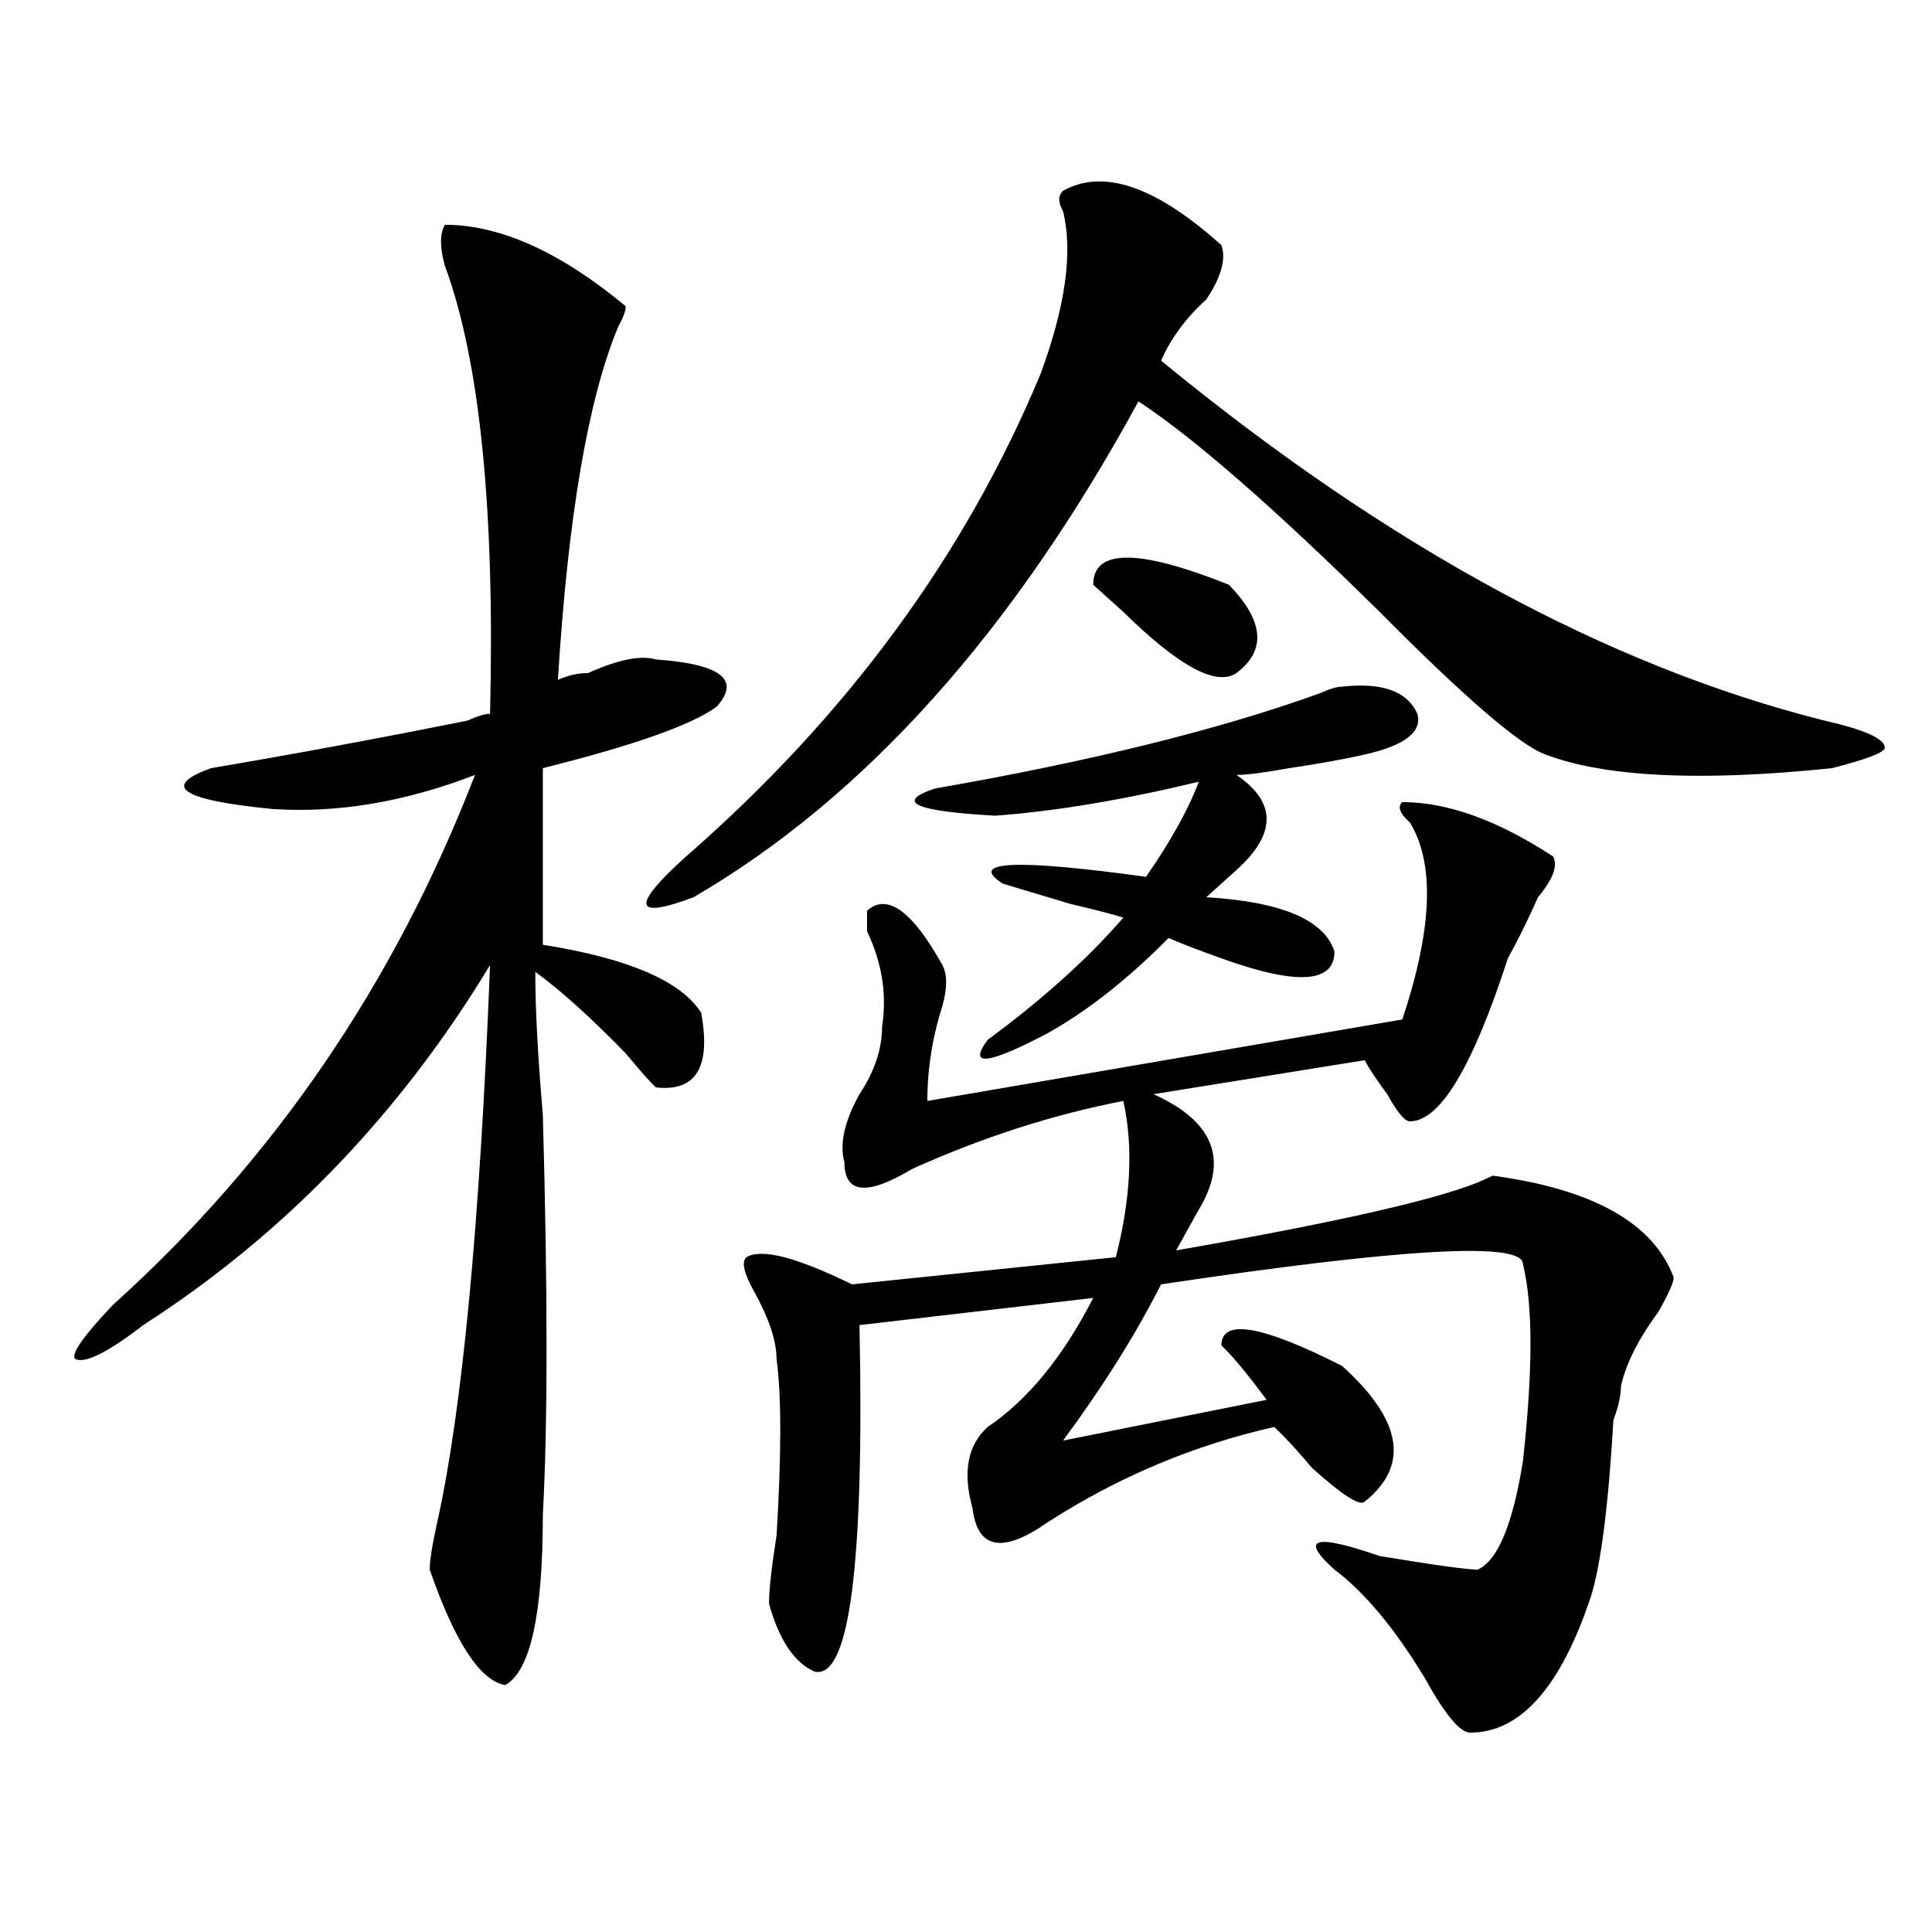 <?xml version="1.0" encoding="utf-8"?>
<!-- Generator: Adobe Illustrator 16.0.0, SVG Export Plug-In . SVG Version: 6.00 Build 0)  -->
<!DOCTYPE svg PUBLIC "-//W3C//DTD SVG 1.1//EN" "http://www.w3.org/Graphics/SVG/1.1/DTD/svg11.dtd">
<svg version="1.1" id="图层_1" xmlns="http://www.w3.org/2000/svg" xmlns:xlink="http://www.w3.org/1999/xlink" x="0px" y="0px"
	 width="1000px" height="1000px" viewBox="0 0 1000 1000" enable-background="new 0 0 1000 1000" xml:space="preserve">
<path d="M230.239,116.344c28.597,0,59.816,14.063,93.656,42.188c0,2.362-1.342,5.877-3.902,10.547
	c-15.609,37.519-26.036,98.438-31.219,182.813c5.183-2.308,10.365-3.516,15.609-3.516c15.609-7.031,27.316-9.339,35.121-7.031
	c33.78,2.362,44.206,10.547,31.219,24.609c-13.049,9.394-42.926,19.94-89.754,31.641V489c44.206,7.031,71.523,18.786,81.949,35.156
	c5.183,28.125-2.622,41.034-23.414,38.672c-2.622-2.308-7.805-8.185-15.609-17.578c-18.231-18.731-33.841-32.794-46.828-42.188
	c0,18.786,1.281,43.396,3.902,73.828c2.561,91.406,2.561,160.565,0,207.422c0,51.525-6.524,80.859-19.512,87.891
	c-13.049-2.362-26.036-22.303-39.023-59.766c0-4.669,1.281-12.854,3.902-24.609c12.988-58.558,22.073-154.688,27.316-288.281
	c-46.828,77.344-106.705,139.472-179.508,186.328c-18.231,14.063-29.938,19.94-35.121,17.578c-2.622-2.308,3.902-11.7,19.512-28.125
	c83.23-74.981,145.667-166.388,187.313-274.219c-36.463,14.063-71.584,19.94-105.363,17.578
	c-46.828-4.669-57.255-11.7-31.219-21.094c41.584-7.031,85.852-15.216,132.68-24.609c5.183-2.308,9.085-3.516,11.707-3.516
	c2.561-105.469-5.244-182.813-23.414-232.031C227.617,128.099,227.617,121.067,230.239,116.344z M550.231,98.766
	c20.792-11.701,48.109-2.308,81.949,28.125c2.561,7.031,0,16.424-7.805,28.125c-10.427,9.393-18.231,19.94-23.414,31.641
	c117.07,96.13,231.519,158.203,343.406,186.328c20.792,4.724,31.219,9.394,31.219,14.063c0,2.362-9.146,5.878-27.316,10.547
	c-67.681,7.031-117.07,4.724-148.289-7.031c-13.049-4.669-41.645-29.278-85.852-73.828
	c-54.633-53.888-96.278-90.198-124.875-108.984c-65.059,119.531-141.826,205.114-230.238,256.641
	c-31.219,11.755-32.56,4.724-3.902-21.094c83.23-72.62,144.387-155.841,183.41-249.609c12.988-35.156,16.89-63.281,11.707-84.375
	C547.609,104.643,547.609,101.127,550.231,98.766z M803.883,443.297c2.561,4.724,0,11.755-7.805,21.094
	c-5.244,11.755-10.427,22.302-15.609,31.641c-18.231,56.25-35.121,84.375-50.73,84.375c-2.622,0-6.524-4.669-11.707-14.063
	c-5.244-7.031-9.146-12.854-11.707-17.578l-109.266,17.578c31.219,14.063,39.023,34.003,23.414,59.766
	c-5.244,9.394-9.146,16.425-11.707,21.094c80.608-14.063,132.68-25.763,156.094-35.156l7.805-3.516
	c52.011,7.031,83.23,24.609,93.656,52.734c0,2.362-2.622,8.239-7.805,17.578c-10.427,14.063-16.951,26.972-19.512,38.672
	c0,4.724-1.342,10.547-3.902,17.578c-2.622,44.55-6.524,75.036-11.707,91.406c-15.609,46.856-36.463,70.313-62.438,70.313
	c-5.244,0-13.049-9.394-23.414-28.125c-15.609-25.818-31.219-44.55-46.828-56.25c-18.231-16.37-10.427-18.731,23.414-7.031
	c28.597,4.724,45.487,7.031,50.73,7.031c10.365-4.669,18.17-23.401,23.414-56.25c5.183-46.856,5.183-80.859,0-101.953
	c0-11.7-62.438-8.185-187.313,10.547c-13.049,25.817-29.938,52.734-50.73,80.859l105.363-21.094
	c-10.427-14.063-18.231-23.401-23.414-28.125c0-14.063,20.792-10.547,62.438,10.547c31.219,28.125,35.121,51.581,11.707,70.313
	c-2.622,2.362-11.707-3.516-27.316-17.578c-7.805-9.339-14.329-16.37-19.512-21.094c-41.645,9.394-80.669,25.817-117.07,49.219
	c-23.414,16.425-36.463,14.063-39.023-7.031c-5.244-18.731-2.622-32.794,7.805-42.188c20.792-14.063,39.023-36.31,54.633-66.797
	l-120.973,14.063c2.561,124.255-5.244,183.966-23.414,179.297c-10.427-4.725-18.231-16.425-23.414-35.156
	c0-7.031,1.281-18.731,3.902-35.156c2.561-42.188,2.561-72.62,0-91.406c0-9.339-3.902-21.094-11.707-35.156
	c-5.244-9.339-6.524-15.216-3.902-17.578c7.805-4.669,25.975,0,54.633,14.063l136.582-14.063
	c7.805-30.433,9.085-57.403,3.902-80.859c-36.463,7.031-72.864,18.786-109.266,35.156c-23.414,14.063-35.121,12.909-35.121-3.516
	c-2.622-9.339,0-21.094,7.805-35.156c7.805-11.7,11.707-23.401,11.707-35.156c2.561-16.37,0-32.794-7.805-49.219v-10.547
	c10.365-9.339,23.414,0,39.023,28.125c2.561,4.724,2.561,11.755,0,21.094c-5.244,16.425-7.805,32.849-7.805,49.219l245.848-42.188
	c15.609-46.856,16.89-80.859,3.902-101.953c-5.244-4.669-6.524-8.185-3.902-10.547C749.25,415.172,775.225,424.565,803.883,443.297z
	 M694.618,355.406c20.792-2.308,33.78,2.362,39.023,14.063c2.561,9.394-6.524,16.425-27.316,21.094
	c-10.427,2.362-23.414,4.724-39.023,7.031c-13.049,2.362-22.134,3.516-27.316,3.516c20.792,14.063,20.792,30.487,0,49.219
	c-7.805,7.031-13.049,11.755-15.609,14.063c39.023,2.362,61.096,11.755,66.34,28.125c0,16.425-19.512,17.578-58.535,3.516
	c-13.049-4.669-22.134-8.185-27.316-10.547c-20.853,21.094-41.645,37.519-62.438,49.219c-31.219,16.425-41.645,17.578-31.219,3.516
	c28.597-21.094,52.011-42.188,70.242-63.281c-7.805-2.308-16.951-4.669-27.316-7.031c-15.609-4.669-27.316-8.185-35.121-10.547
	c-18.231-11.7,6.463-12.854,74.145-3.516c12.988-18.731,22.073-35.156,27.316-49.219c-39.023,9.394-74.145,15.271-105.363,17.578
	c-41.645-2.308-52.072-7.031-31.219-14.063c80.608-14.063,146.948-30.433,199.02-49.219
	C688.094,356.614,691.996,355.406,694.618,355.406z M636.083,302.672c18.17,18.786,19.512,34.003,3.902,45.703
	c-10.427,7.031-29.938-3.516-58.535-31.641c-7.805-7.031-13.049-11.7-15.609-14.063C565.84,283.94,589.254,283.94,636.083,302.672z"
	/>
</svg>
